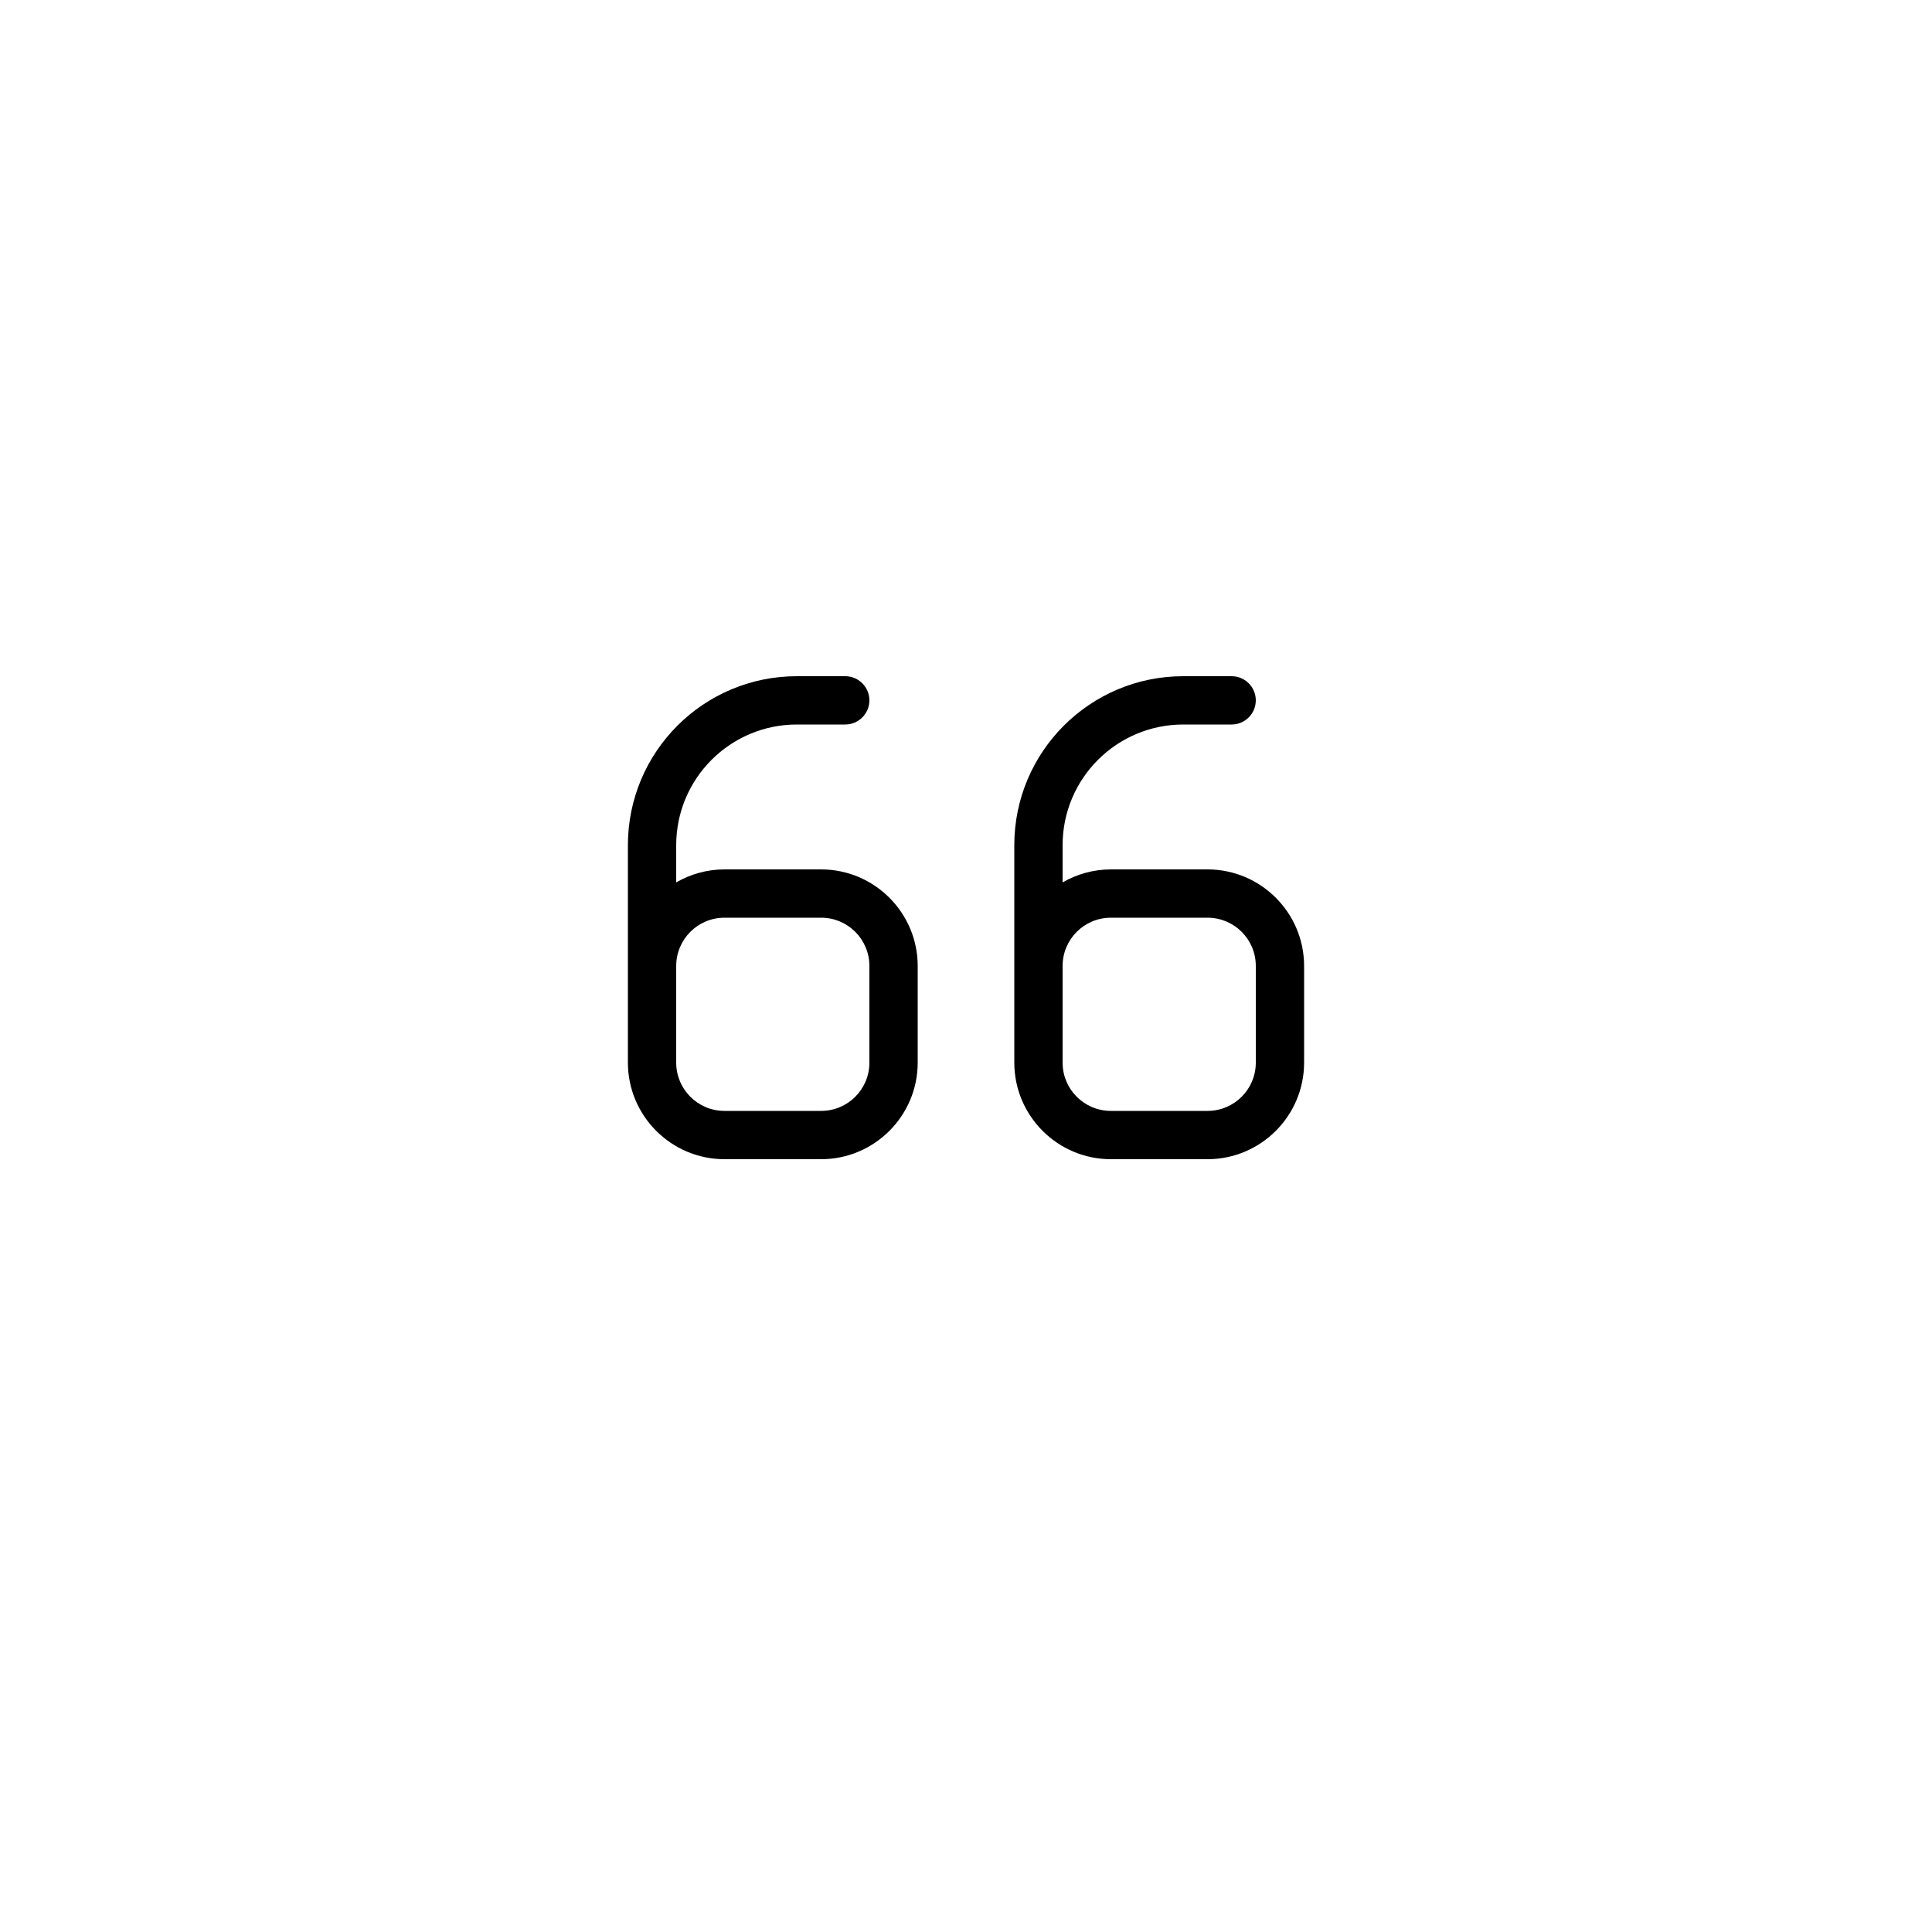 <svg width="80" height="80" viewBox="0 0 80 80" fill="none" xmlns="http://www.w3.org/2000/svg">
<g filter="url(#filter0_d_2970_3965)">
<circle cx="40" cy="38" r="30" fill="white"/>
</g>
<path d="M26 35C26 31.131 29.131 28 33 28H35C35.55 28 36 28.45 36 29C36 29.55 35.55 30 35 30H33C30.238 30 28 32.237 28 35V36.538C28.587 36.2 29.269 36 30 36H34C36.206 36 38 37.794 38 40V44C38 46.206 36.206 48 34 48H30C27.794 48 26 46.206 26 44V42V40V35ZM28 40V42V44C28 45.106 28.894 46 30 46H34C35.106 46 36 45.106 36 44V40C36 38.894 35.106 38 34 38H30C28.894 38 28 38.894 28 40ZM50 38H46C44.894 38 44 38.894 44 40V42V44C44 45.106 44.894 46 46 46H50C51.106 46 52 45.106 52 44V40C52 38.894 51.106 38 50 38ZM42 42V40V35C42 31.131 45.131 28 49 28H51C51.55 28 52 28.45 52 29C52 29.55 51.55 30 51 30H49C46.237 30 44 32.237 44 35V36.538C44.587 36.2 45.269 36 46 36H50C52.206 36 54 37.794 54 40V44C54 46.206 52.206 48 50 48H46C43.794 48 42 46.206 42 44V42Z" fill="black"/>
<defs>
<filter id="filter0_d_2970_3965" x="0" y="0" width="80" height="80" filterUnits="userSpaceOnUse" color-interpolation-filters="sRGB">
<feFlood flood-opacity="0" result="BackgroundImageFix"/>
<feColorMatrix in="SourceAlpha" type="matrix" values="0 0 0 0 0 0 0 0 0 0 0 0 0 0 0 0 0 0 127 0" result="hardAlpha"/>
<feOffset dy="2"/>
<feGaussianBlur stdDeviation="5"/>
<feComposite in2="hardAlpha" operator="out"/>
<feColorMatrix type="matrix" values="0 0 0 0 0 0 0 0 0 0 0 0 0 0 0 0 0 0 0.1 0"/>
<feBlend mode="normal" in2="BackgroundImageFix" result="effect1_dropShadow_2970_3965"/>
<feBlend mode="normal" in="SourceGraphic" in2="effect1_dropShadow_2970_3965" result="shape"/>
</filter>
</defs>
</svg>
